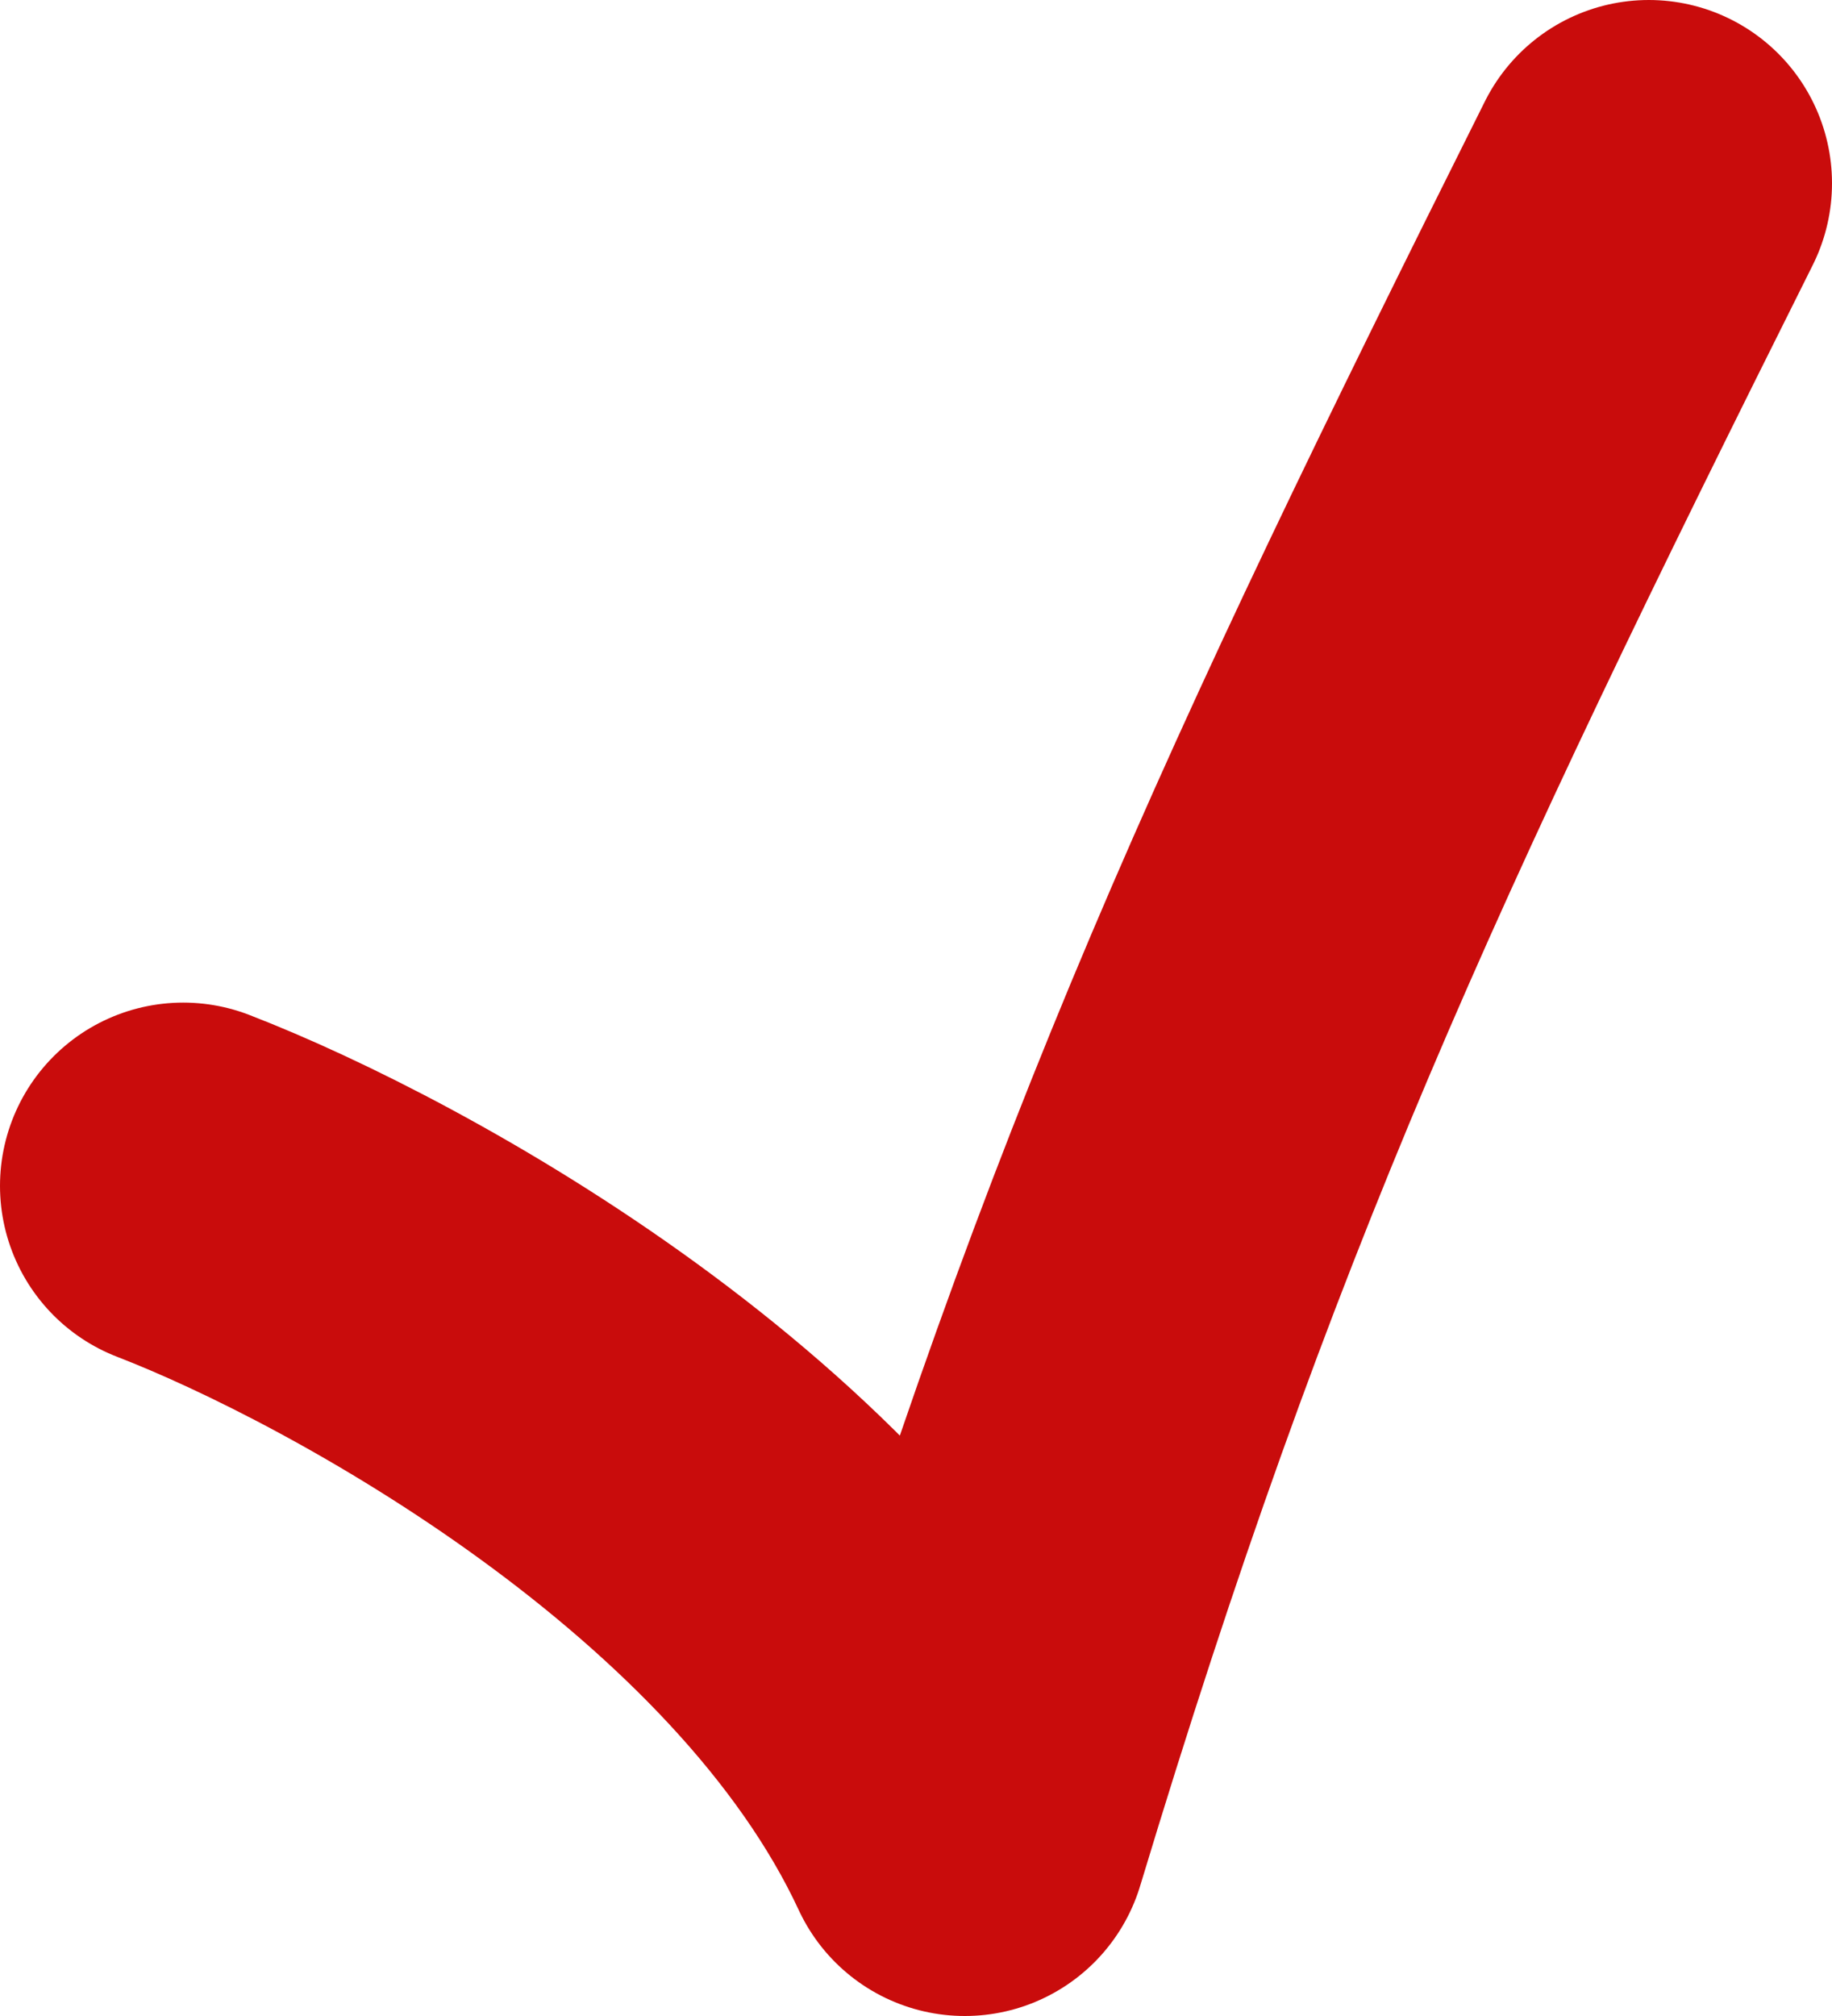 <?xml version="1.0" encoding="UTF-8"?> <svg xmlns="http://www.w3.org/2000/svg" width="20" height="22" viewBox="0 0 20 22" fill="none"><path d="M2 12.941C4.133 13.765 8.827 16.329 10.533 20C12.667 12.941 14.5 9 18 2" stroke="#C90C0C" stroke-width="4" stroke-linecap="round" stroke-linejoin="round"></path></svg> 